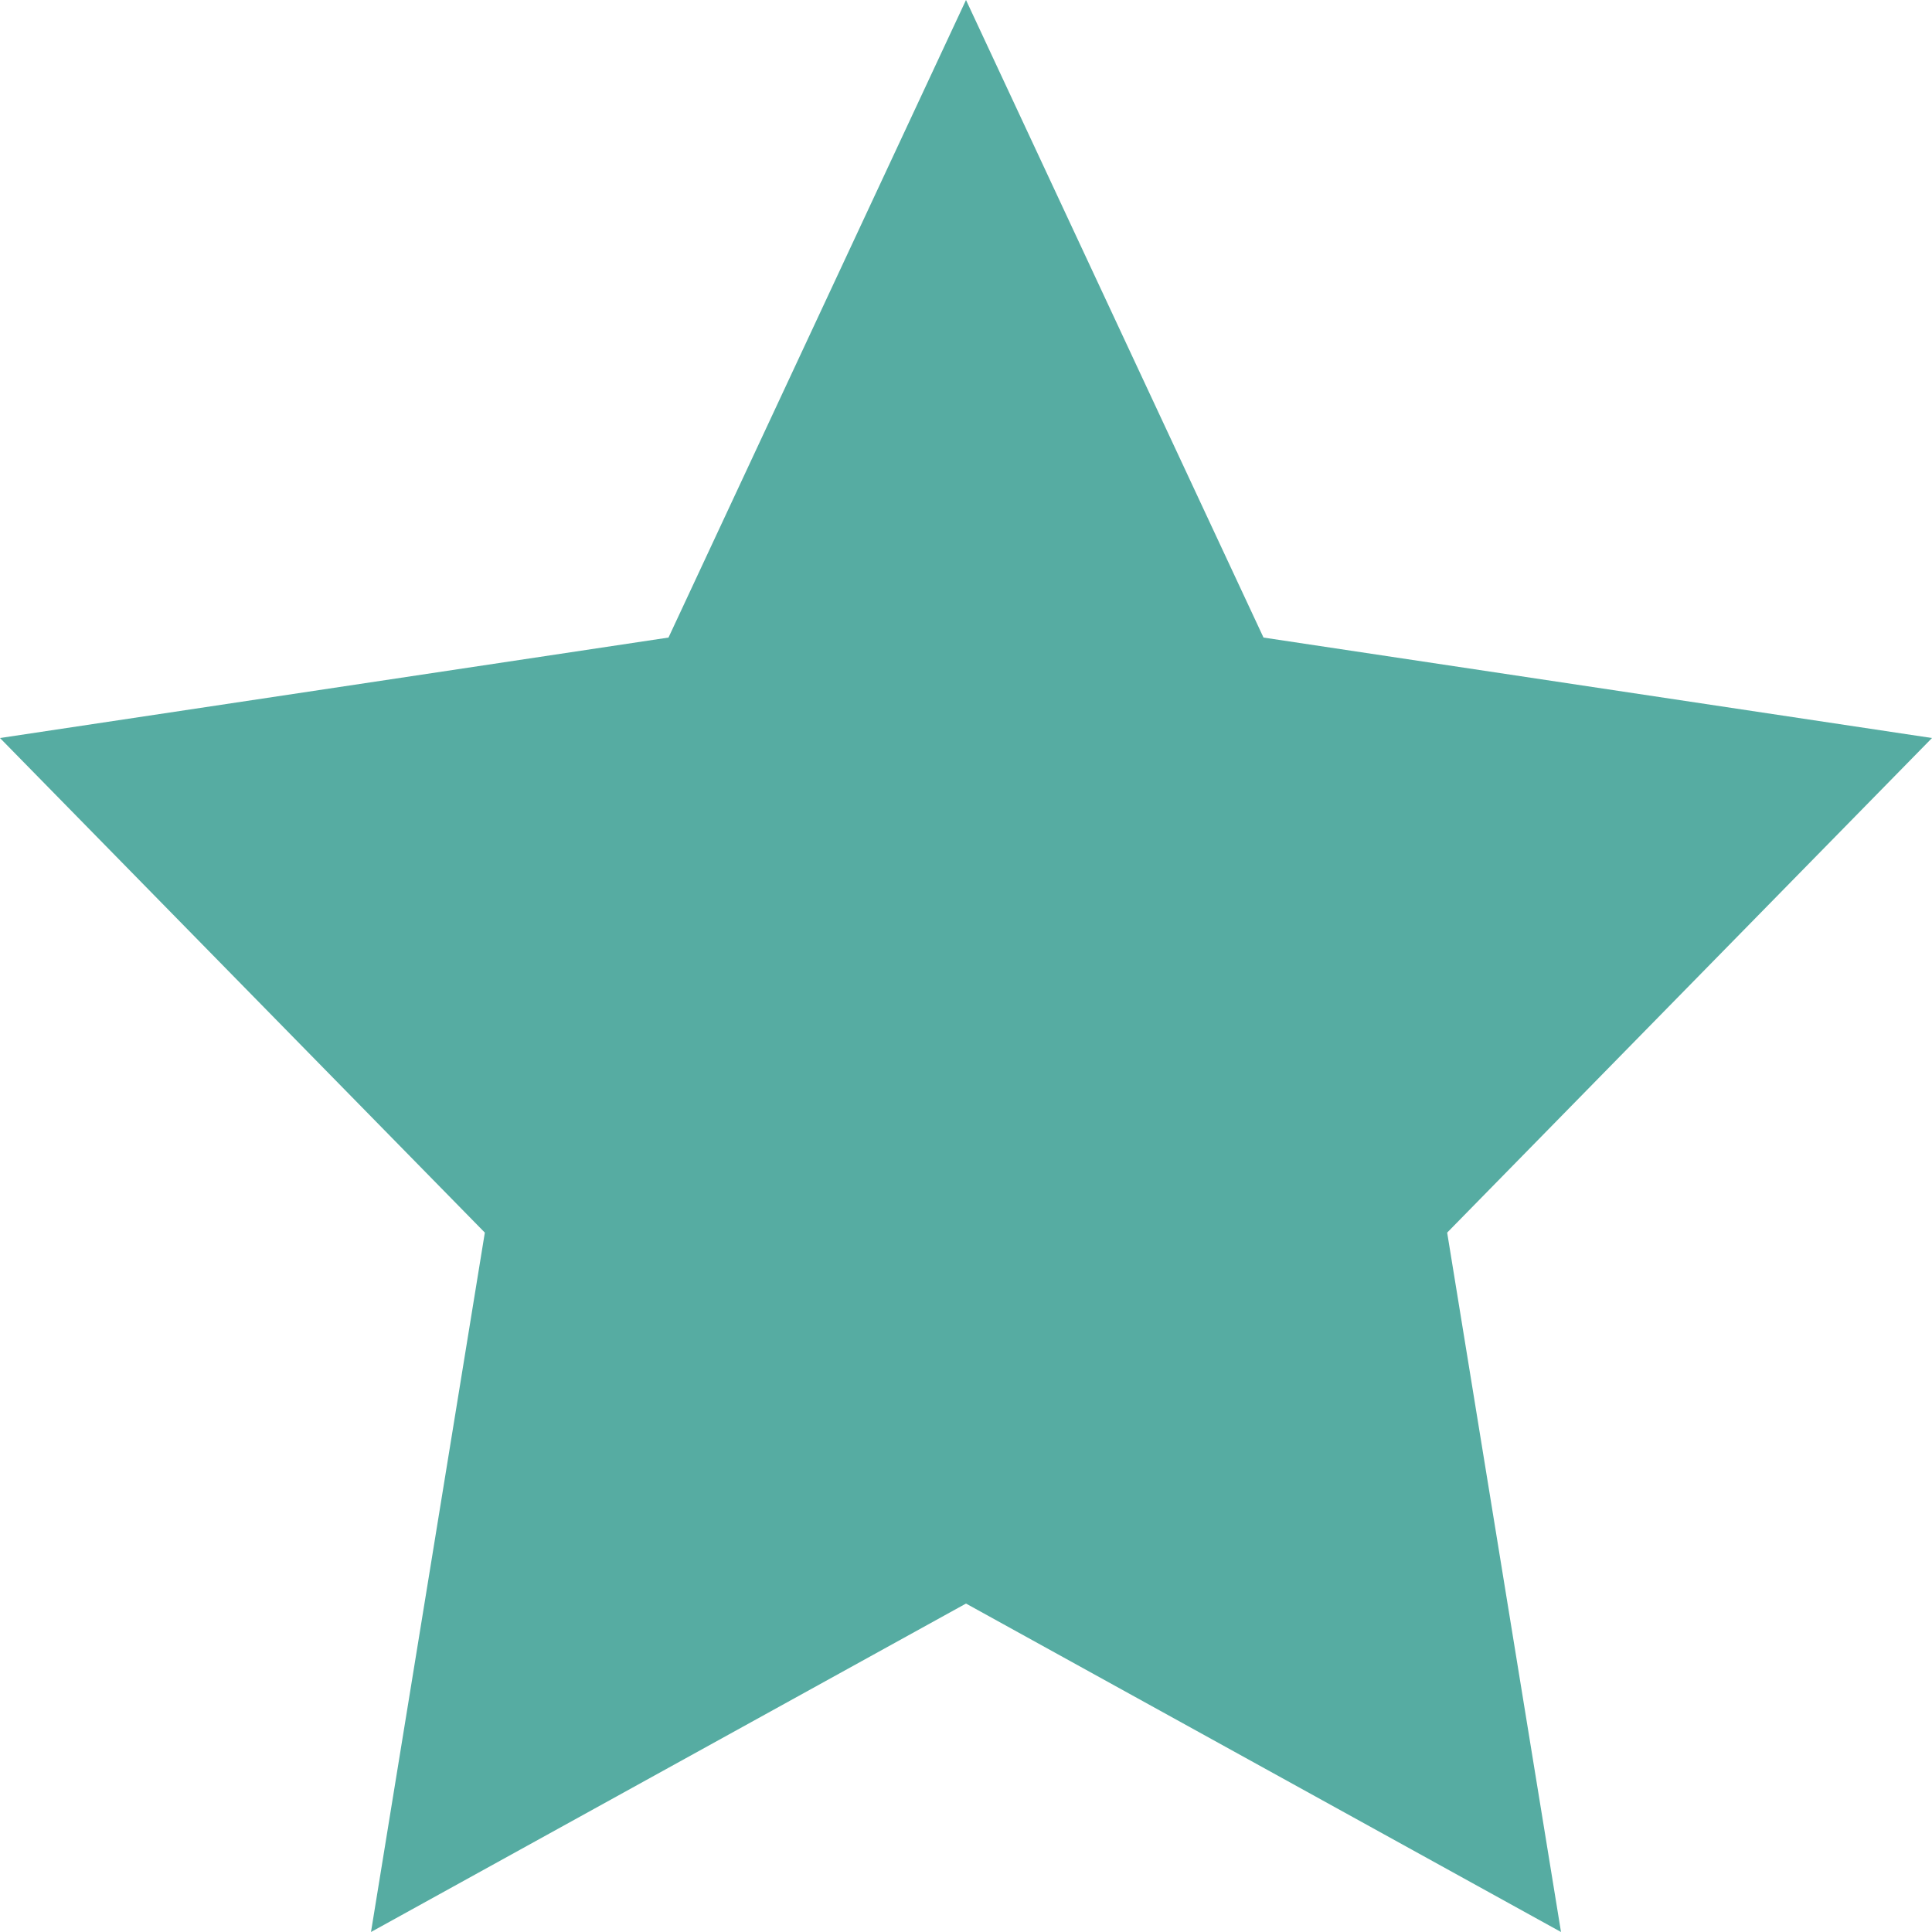 <?xml version="1.0" encoding="UTF-8"?> <svg xmlns="http://www.w3.org/2000/svg" width="80" height="80" viewBox="0 0 80 80" fill="none"> <path d="M40 0L27.681 26.4L0 30.56L20.076 51.04L15.362 80L40 66.4L64.638 80L59.924 51.04L80 30.56L52.319 26.4L40 0Z" fill="#56ACA2"></path> </svg> 